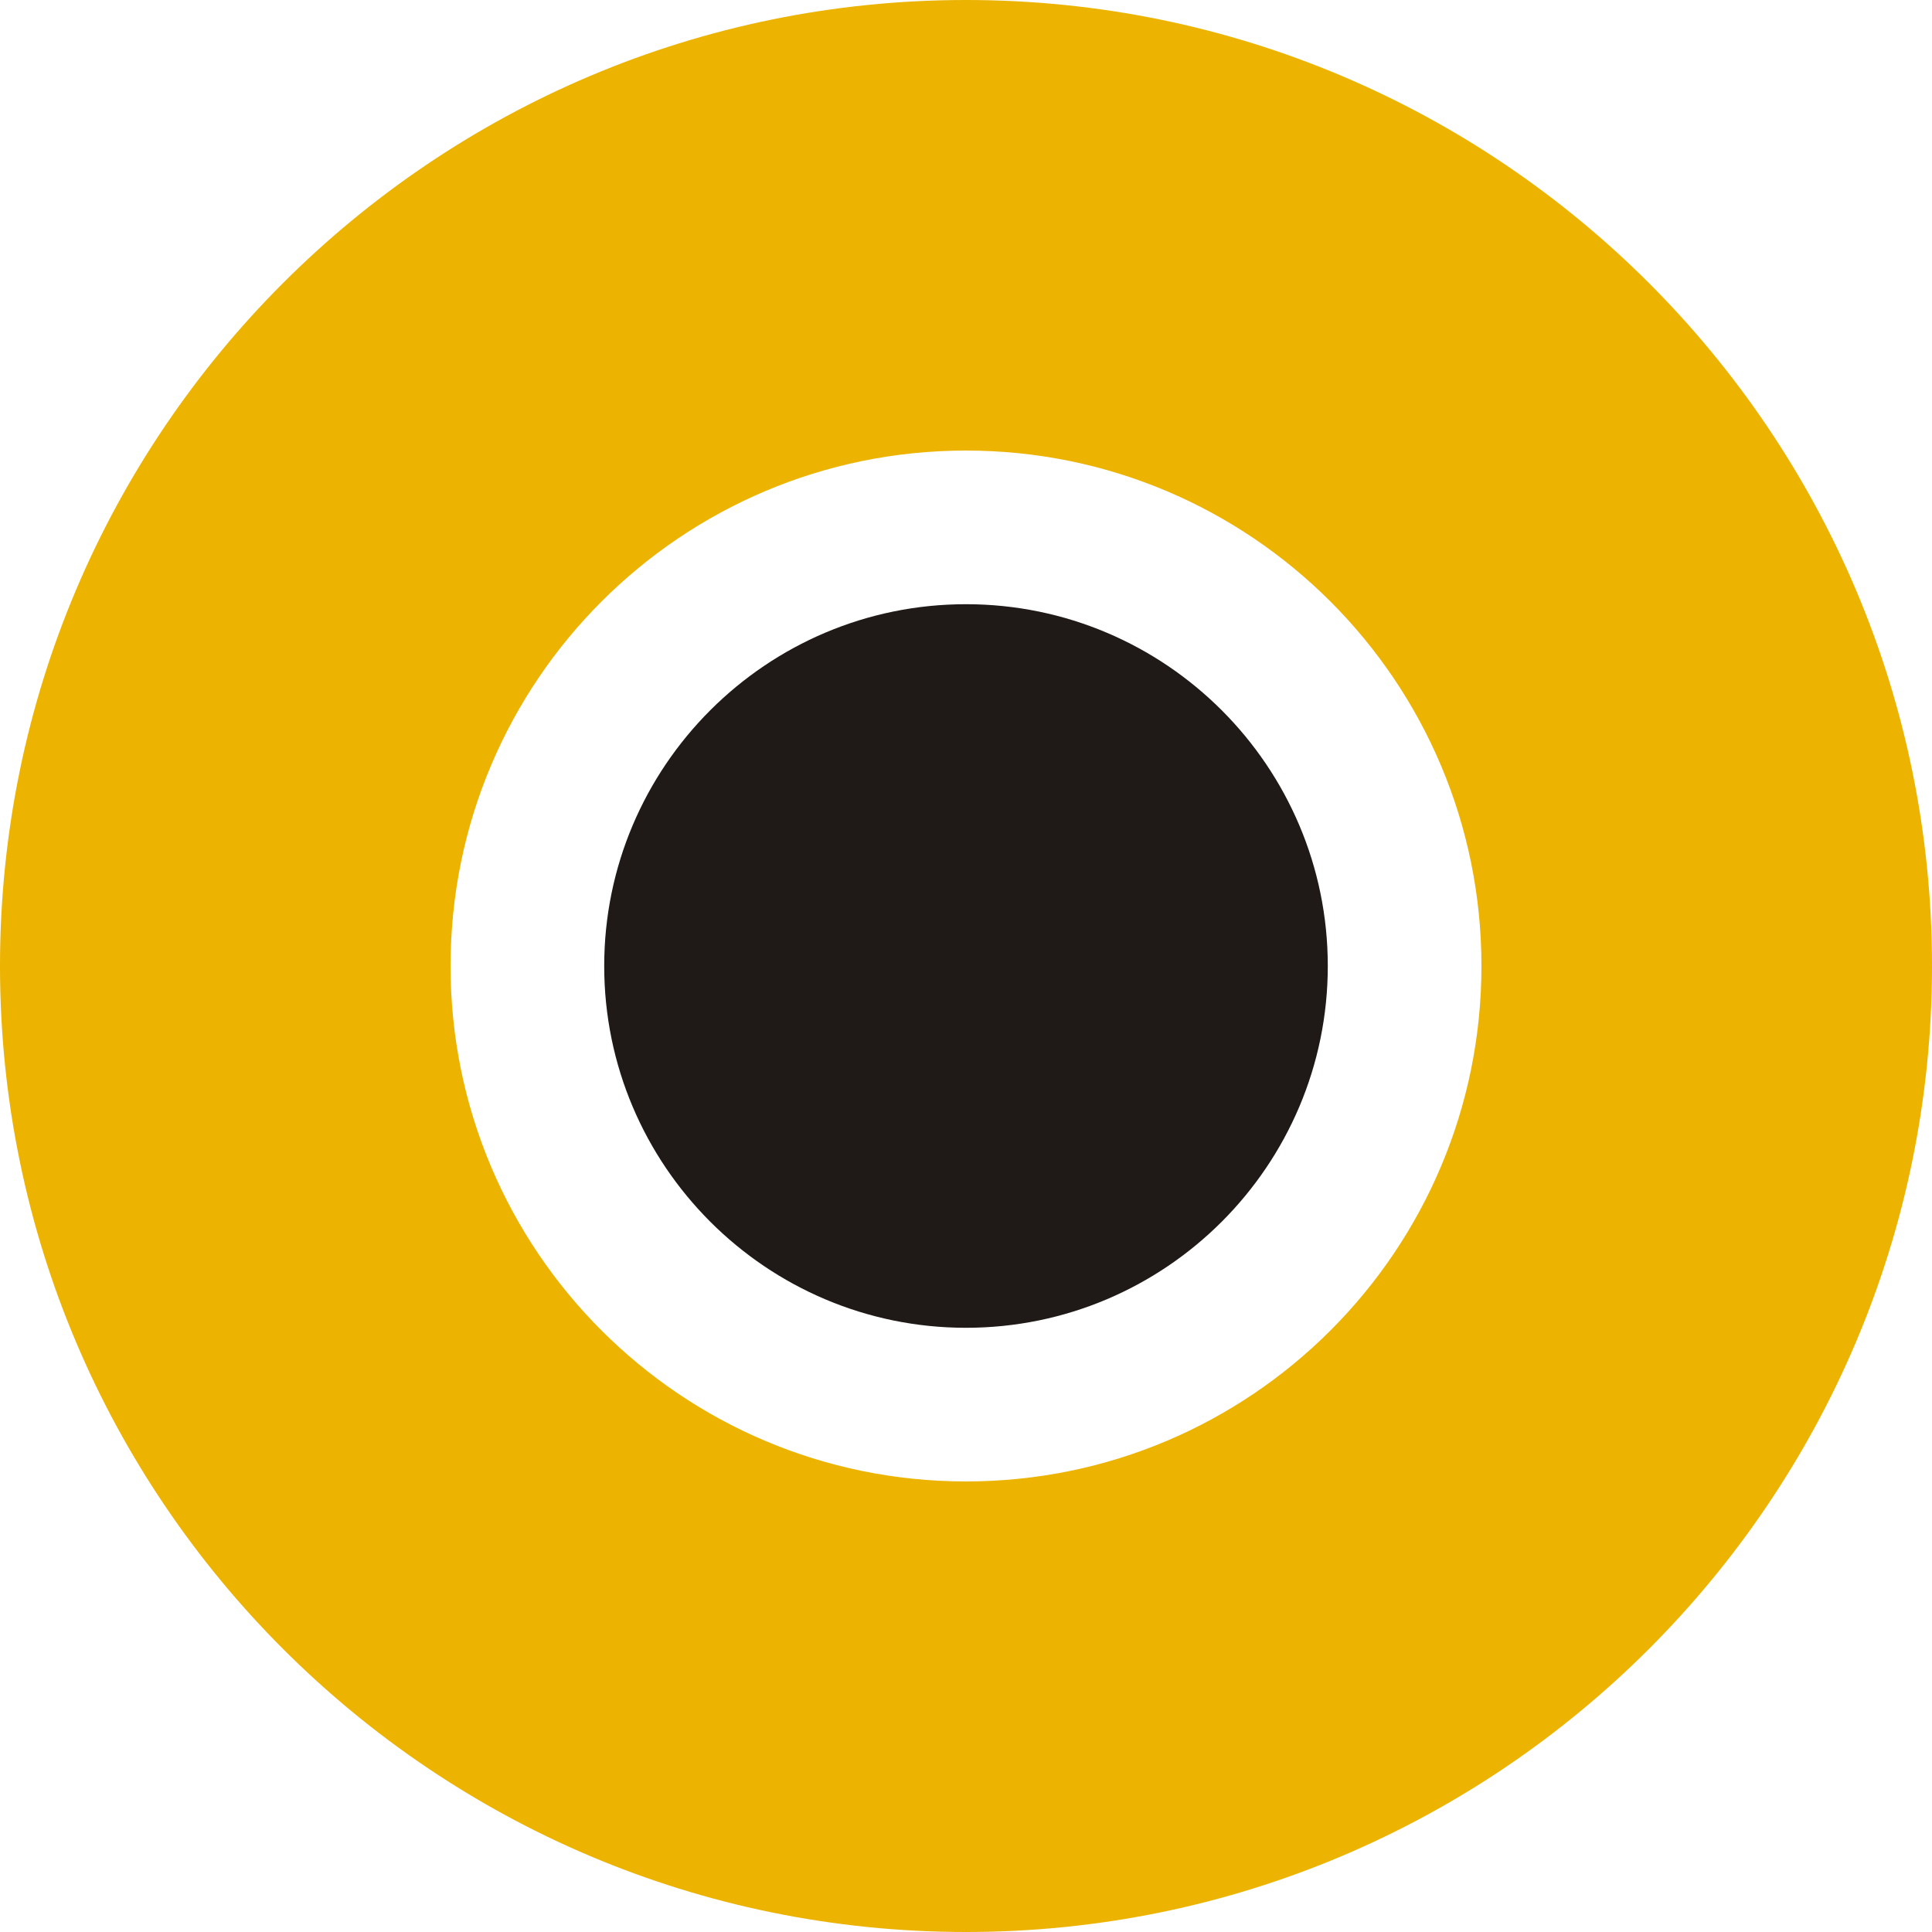 <?xml version="1.0" encoding="UTF-8"?>
<!DOCTYPE svg PUBLIC "-//W3C//DTD SVG 1.1//EN" "http://www.w3.org/Graphics/SVG/1.1/DTD/svg11.dtd">
<!-- Creator: CorelDRAW -->
<svg xmlns="http://www.w3.org/2000/svg" xml:space="preserve" width="8.089mm" height="8.089mm" style="shape-rendering:geometricPrecision; text-rendering:geometricPrecision; image-rendering:optimizeQuality; fill-rule:evenodd; clip-rule:evenodd"
viewBox="0 0 3.156 3.156"
 xmlns:xlink="http://www.w3.org/1999/xlink">
 <defs>
  <style type="text/css">
   <![CDATA[
    .fil0 {fill:#1F1A17}
    .fil1 {fill:#ECB300}
   ]]>
  </style>
 </defs>
 <g id="Layer_x0020_1">
  <g id="_74692480">
   <path id="_73801360" class="fil0" d="M1.578 0.987c0.326,0 0.591,0.265 0.591,0.591 0,0.326 -0.265,0.591 -0.591,0.591 -0.326,0 -0.591,-0.265 -0.591,-0.591 0,-0.326 0.265,-0.591 0.591,-0.591z"/>
   <path id="_73477800" class="fil1" d="M1.578 0c0.871,0 1.578,0.707 1.578,1.578 0,0.871 -0.707,1.578 -1.578,1.578 -0.871,0 -1.578,-0.707 -1.578,-1.578 0,-0.871 0.707,-1.578 1.578,-1.578zm0 0.736c0.465,0 0.842,0.377 0.842,0.842 0,0.465 -0.377,0.842 -0.842,0.842 -0.465,0 -0.842,-0.377 -0.842,-0.842 0,-0.465 0.377,-0.842 0.842,-0.842z"/>
  </g>
 </g>
</svg>
